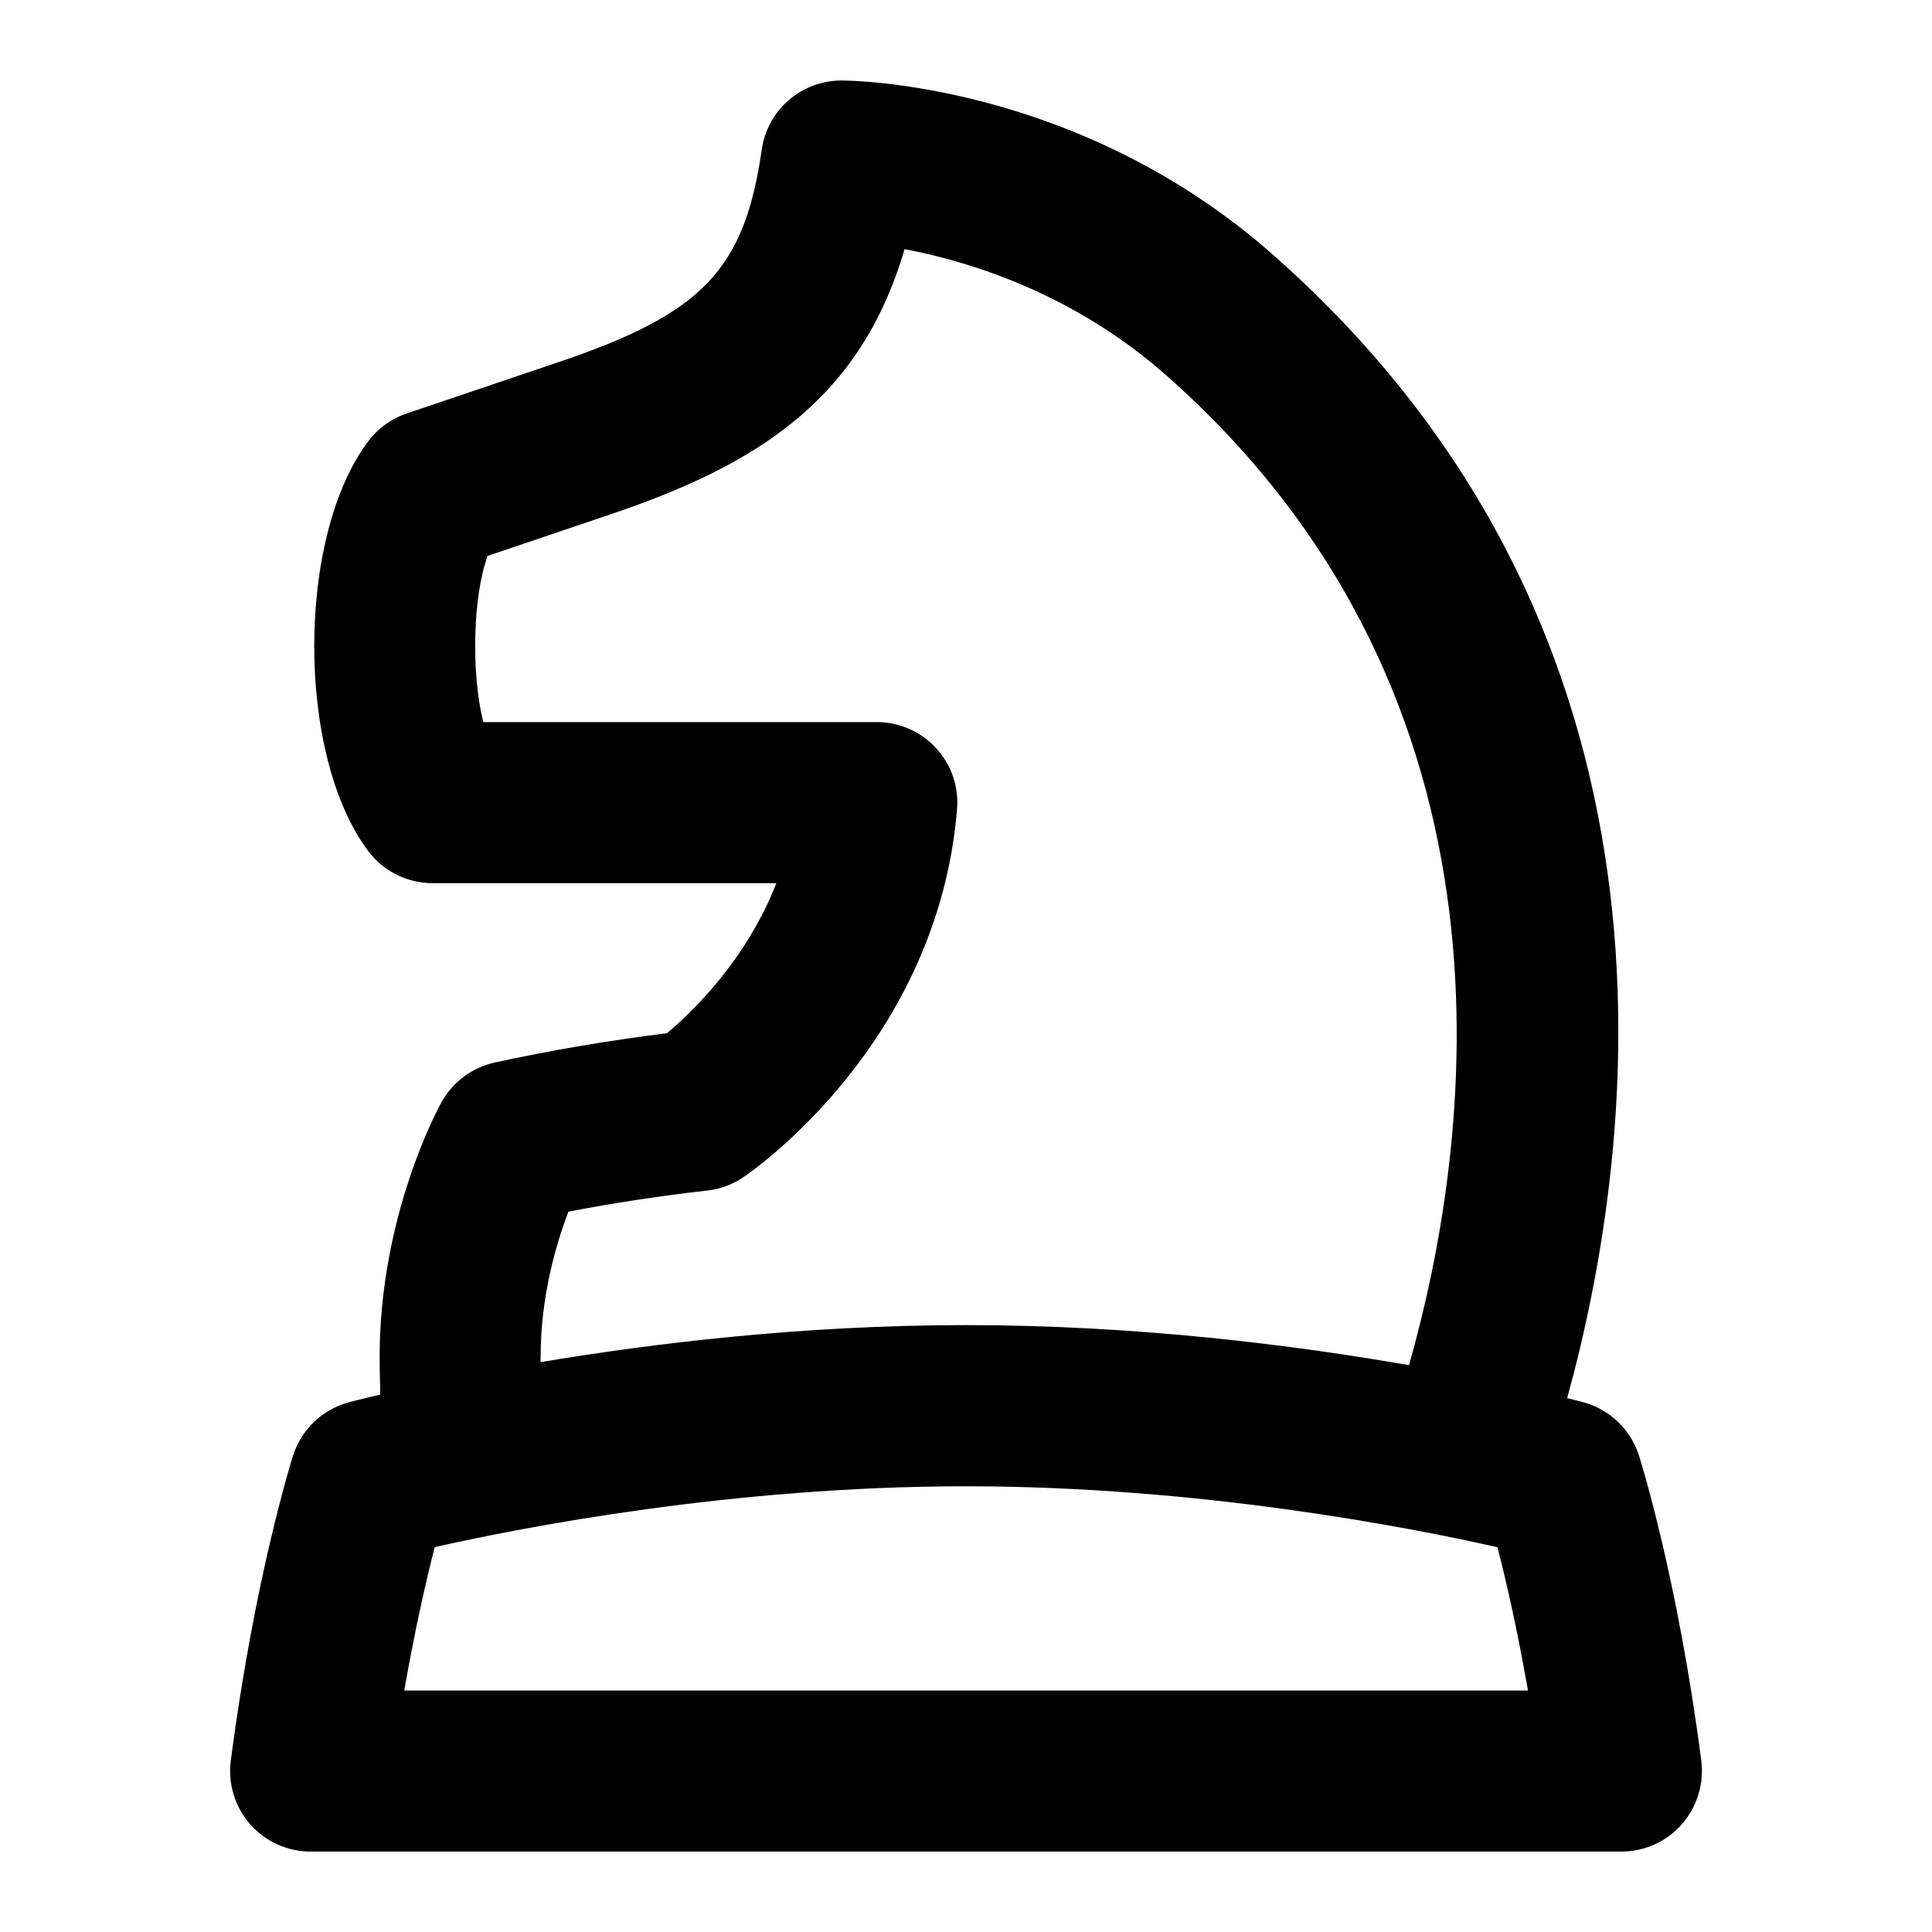<svg xmlns="http://www.w3.org/2000/svg" id="Layer_1" data-name="Layer 1" viewBox="0 0 24 24"><path d="M21.134,21.872c-.293-2.264-.755-3.729-.774-3.791-.104-.324-.364-.573-.692-.662-.018-.005-.086-.023-.2-.051,.873-3.171,1.686-9.498-3.663-14.211-2.421-2.133-5.233-2.157-5.352-2.157-.497,0-.919,.365-.99,.857-.215,1.493-.733,2.036-2.52,2.64l-1.89,.639c-.191,.064-.358,.185-.479,.346-.894,1.189-.894,3.9,0,5.09,.189,.251,.485,.399,.799,.399h4.271c-.375,.96-1.048,1.604-1.359,1.864-.734,.092-1.453,.214-2.139,.364-.28,.062-.52,.24-.66,.49-.032,.056-.77,1.4-.77,3.166,0,.093,.003,.271,.008,.468-.229,.054-.365,.09-.391,.097-.33,.089-.591,.339-.694,.665-.02,.062-.479,1.534-.772,3.787-.037,.285,.051,.573,.24,.789,.19,.216,.464,.34,.751,.34H20.142c.287,0,.562-.124,.751-.34,.189-.216,.277-.503,.241-.788Zm-14.418-5.018c0-.756,.195-1.41,.345-1.802,.558-.108,1.137-.196,1.727-.263,.159-.018,.312-.074,.444-.164,.099-.066,2.415-1.652,2.657-4.572,.023-.278-.071-.554-.261-.76s-.456-.323-.736-.323H6.004c-.151-.596-.133-1.554,.053-2.064l1.525-.516c1.824-.617,3.103-1.418,3.655-3.295,.804,.152,2.091,.546,3.244,1.562,4.591,4.046,3.791,9.598,3.022,12.302-1.406-.246-3.369-.498-5.505-.498-2.023,0-3.895,.227-5.283,.46,0-.026,0-.05,0-.069Zm-1.694,4.146c.134-.768,.275-1.379,.378-1.781,1.096-.247,3.705-.756,6.6-.756s5.506,.51,6.602,.757c.103,.4,.245,1.011,.379,1.78H5.021Z"></path></svg>